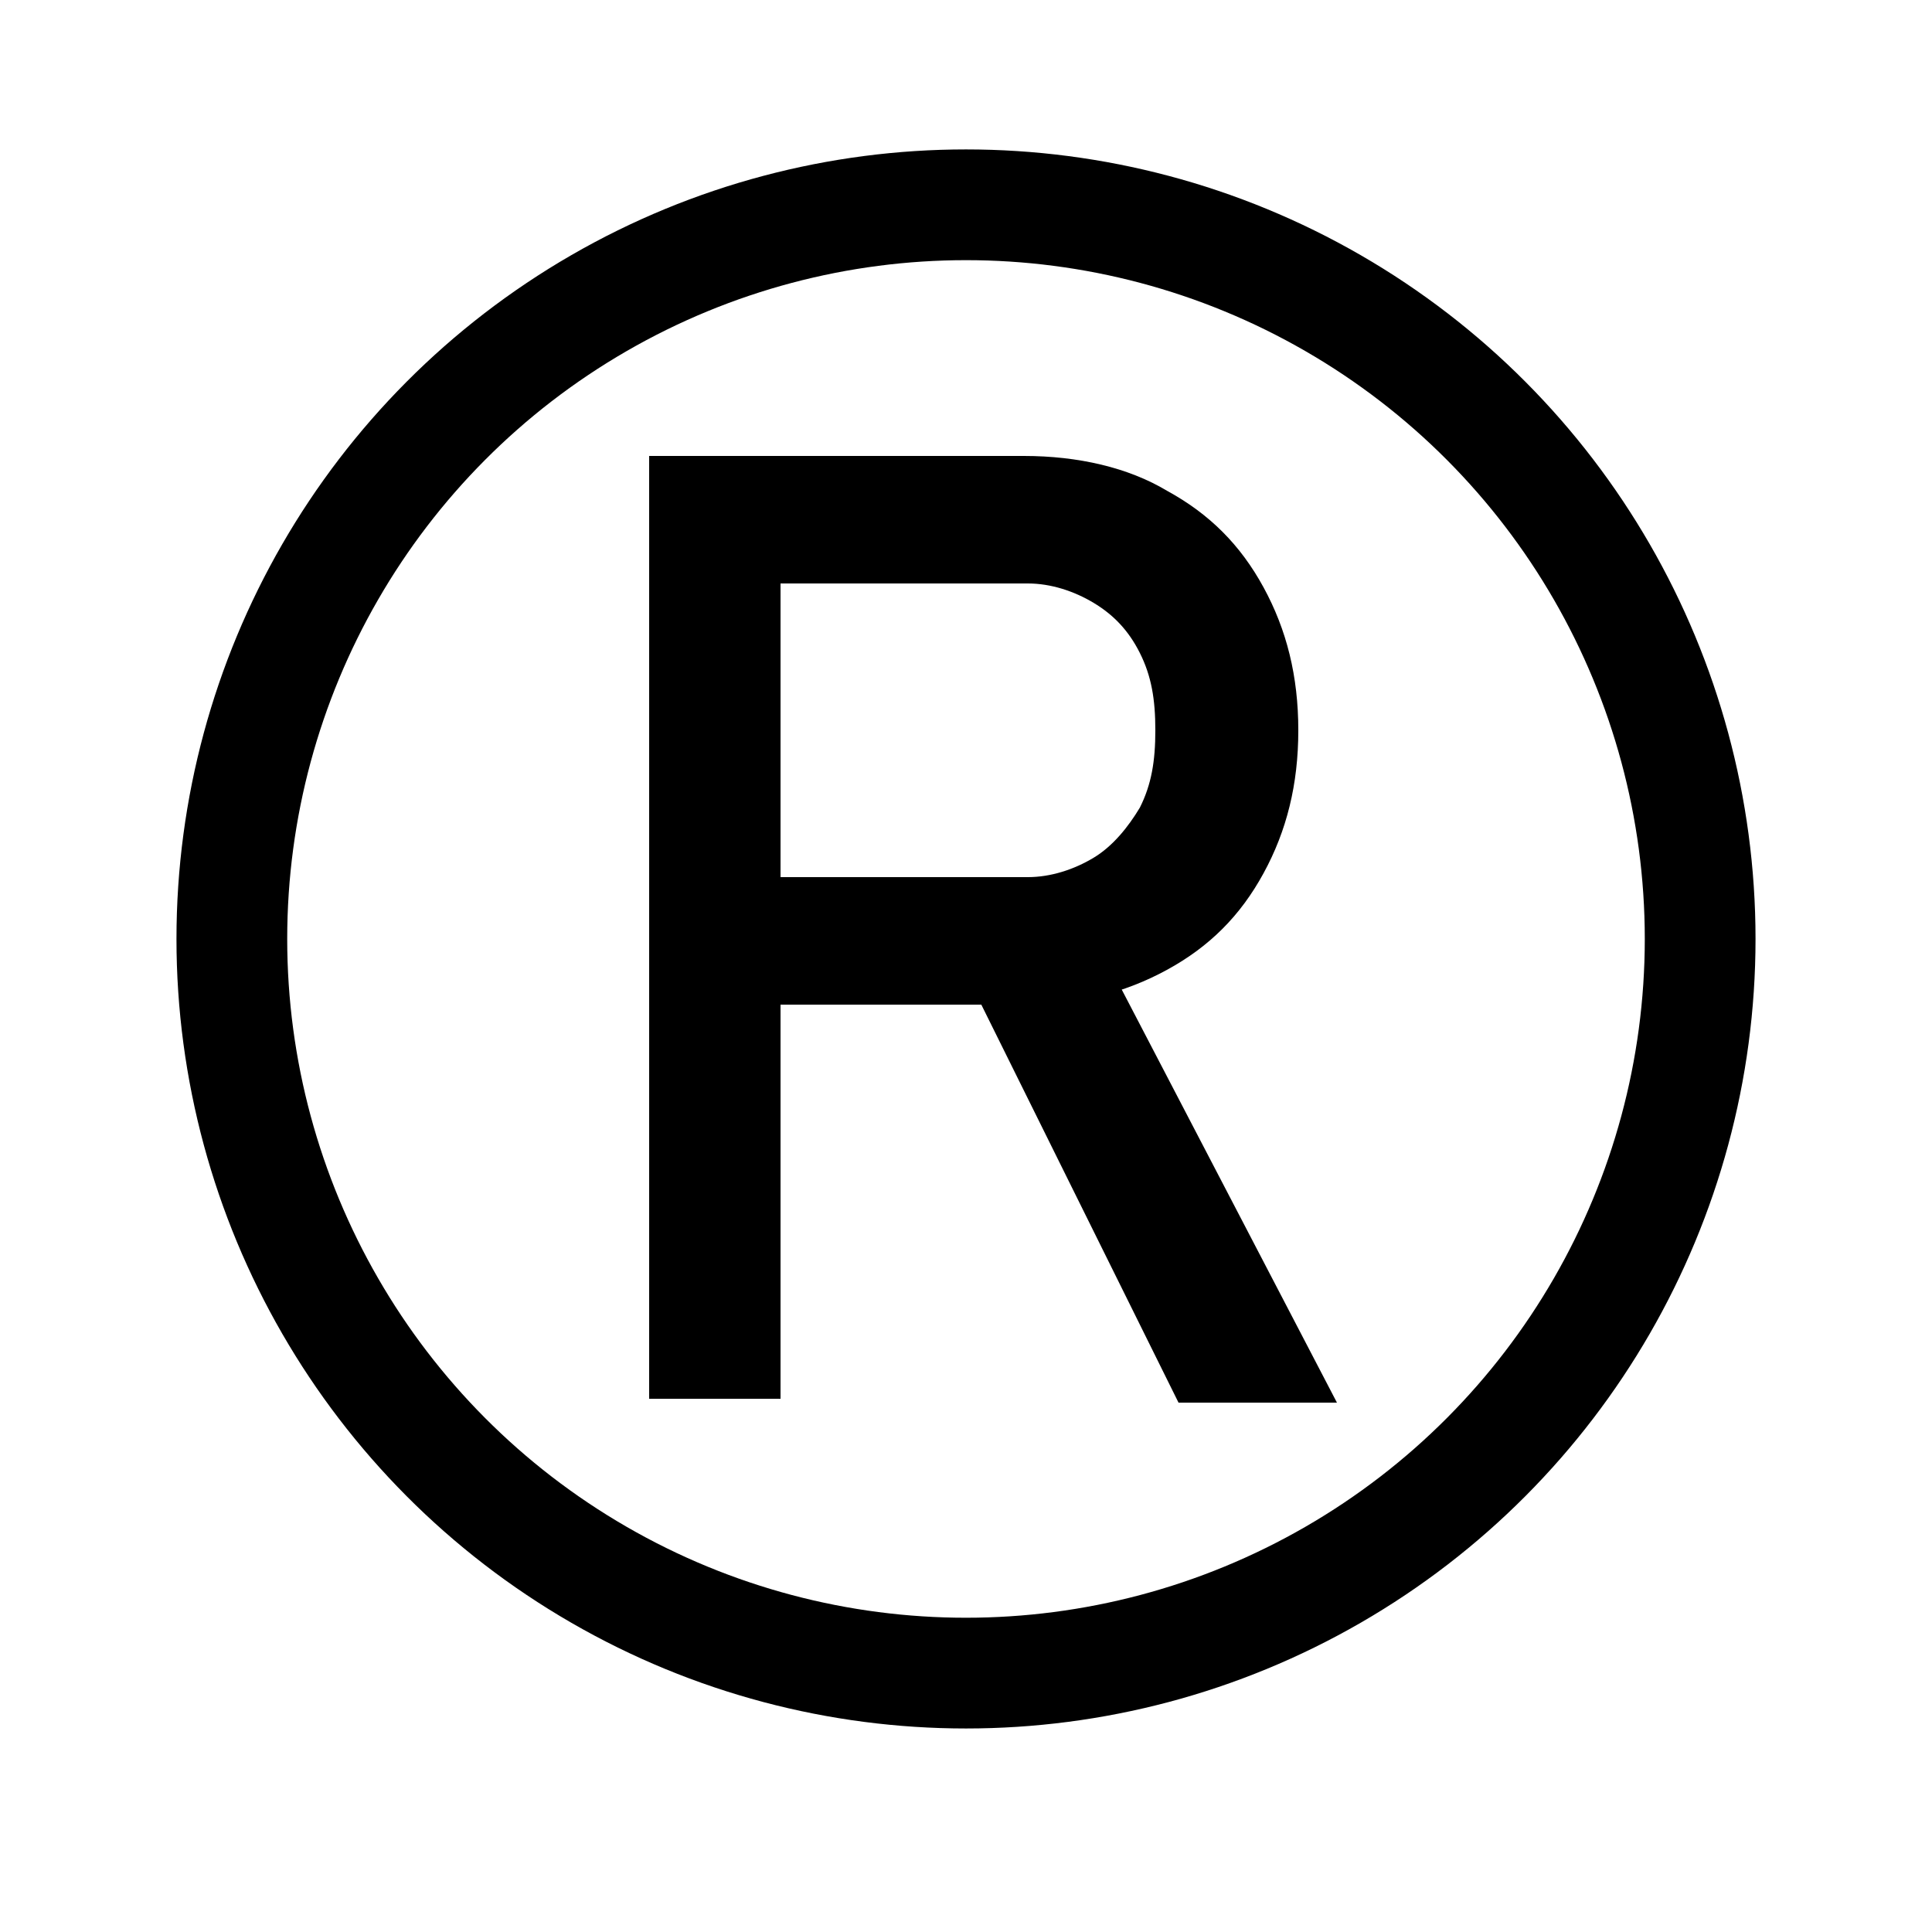 <?xml version="1.0" encoding="utf-8"?>
<!-- Generator: Adobe Illustrator 23.0.1, SVG Export Plug-In . SVG Version: 6.00 Build 0)  -->
<svg version="1.1" id="レイヤー_1" xmlns="http://www.w3.org/2000/svg" xmlns:xlink="http://www.w3.org/1999/xlink" x="0px"
	 y="0px" viewBox="0 0 50 50" style="enable-background:new 0 0 50 50;" xml:space="preserve">
<style type="text/css">
	.st0{fill:none;stroke:#000000;stroke-width:2.866;stroke-miterlimit:10;}
</style>
<g>
	<g>
		<path d="M16.8,11.8h3.4v24.4h-3.4V11.8z M18.3,22.7h8.3c0.6,0,1.2-0.2,1.7-0.5c0.5-0.3,0.9-0.8,1.2-1.3c0.3-0.6,0.4-1.2,0.4-2
			s-0.1-1.4-0.4-2c-0.3-0.6-0.7-1-1.2-1.3s-1.1-0.5-1.7-0.5h-8.3v-3.3h8.2c1.4,0,2.7,0.3,3.7,0.9c1.1,0.6,1.9,1.4,2.5,2.5
			c0.6,1.1,0.9,2.3,0.9,3.7s-0.3,2.6-0.9,3.7c-0.6,1.1-1.4,1.9-2.5,2.5c-1.1,0.6-2.3,0.9-3.7,0.9h-8.2V22.7z M25,25.2l3.4-0.8
			l6.2,11.9h-4.1L25,25.2z"/>
	</g>
	<circle class="st0" cx="25" cy="24.3" r="19"/>
</g>
</svg>
